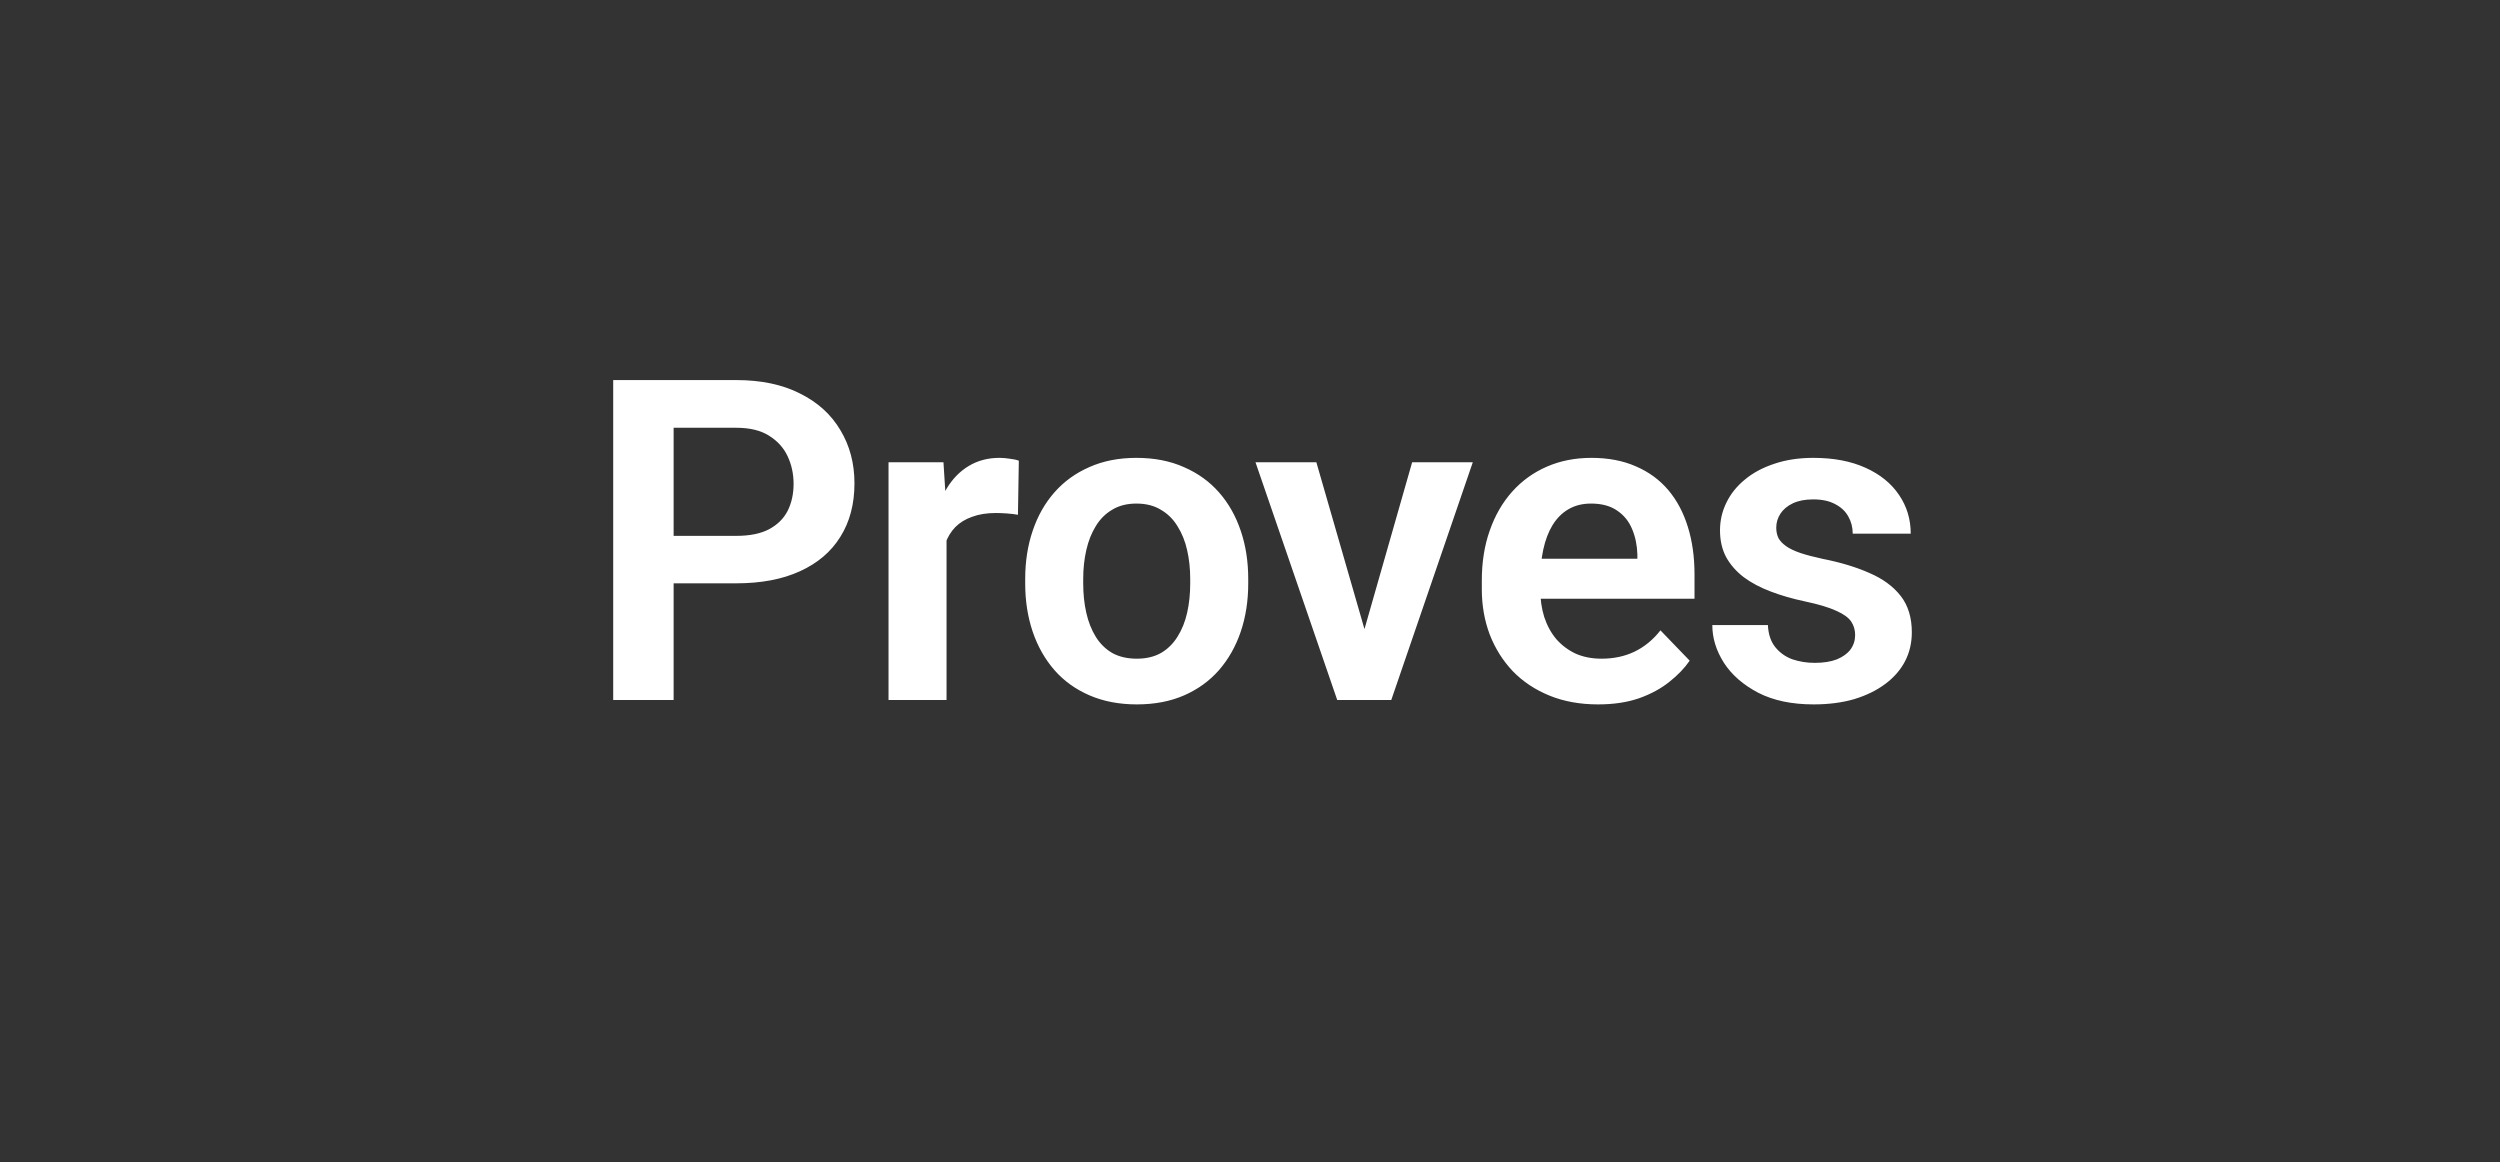 <svg width="200" height="93" viewBox="0 0 200 93" fill="none" xmlns="http://www.w3.org/2000/svg">
<rect x="0" y="0" width="200" height="93" fill="#333333" stroke="none"/>
<g clip-path="url(#clip0_2384_299)">
<path d="M58.9 46.666H52.308V42.869H58.9C59.978 42.869 60.851 42.693 61.519 42.342C62.198 41.978 62.697 41.486 63.013 40.865C63.329 40.232 63.487 39.512 63.487 38.703C63.487 37.918 63.329 37.185 63.013 36.506C62.697 35.826 62.198 35.275 61.519 34.853C60.851 34.432 59.978 34.221 58.9 34.221H53.89V56H49.056V30.406H58.9C60.892 30.406 62.591 30.764 63.997 31.479C65.415 32.182 66.493 33.16 67.232 34.414C67.982 35.656 68.357 37.074 68.357 38.668C68.357 40.32 67.982 41.744 67.232 42.94C66.493 44.135 65.415 45.055 63.997 45.699C62.591 46.344 60.892 46.666 58.9 46.666ZM75.723 40.865V56H71.082V36.98H75.477L75.723 40.865ZM81.506 36.857L81.436 41.182C81.178 41.135 80.885 41.1 80.557 41.076C80.24 41.053 79.941 41.041 79.66 41.041C78.945 41.041 78.318 41.141 77.779 41.34C77.24 41.527 76.789 41.803 76.426 42.166C76.074 42.529 75.805 42.975 75.617 43.502C75.43 44.018 75.324 44.603 75.301 45.26L74.299 45.137C74.299 43.93 74.422 42.81 74.668 41.779C74.914 40.748 75.271 39.846 75.74 39.072C76.209 38.299 76.795 37.701 77.498 37.279C78.213 36.846 79.033 36.629 79.959 36.629C80.217 36.629 80.492 36.652 80.785 36.699C81.09 36.734 81.33 36.787 81.506 36.857ZM82.016 46.684V46.315C82.016 44.92 82.216 43.637 82.614 42.465C83.012 41.281 83.592 40.256 84.354 39.389C85.116 38.522 86.047 37.848 87.149 37.367C88.251 36.875 89.504 36.629 90.911 36.629C92.341 36.629 93.606 36.875 94.708 37.367C95.821 37.848 96.758 38.522 97.52 39.389C98.282 40.256 98.862 41.281 99.26 42.465C99.659 43.637 99.858 44.92 99.858 46.315V46.684C99.858 48.066 99.659 49.35 99.26 50.533C98.862 51.705 98.282 52.73 97.52 53.609C96.758 54.477 95.827 55.15 94.725 55.631C93.624 56.111 92.364 56.352 90.946 56.352C89.54 56.352 88.28 56.111 87.167 55.631C86.053 55.15 85.116 54.477 84.354 53.609C83.592 52.73 83.012 51.705 82.614 50.533C82.216 49.35 82.016 48.066 82.016 46.684ZM86.657 46.315V46.684C86.657 47.516 86.739 48.295 86.903 49.022C87.067 49.748 87.319 50.387 87.659 50.938C87.999 51.488 88.438 51.922 88.977 52.238C89.528 52.543 90.184 52.695 90.946 52.695C91.696 52.695 92.341 52.543 92.879 52.238C93.419 51.922 93.858 51.488 94.198 50.938C94.549 50.387 94.807 49.748 94.971 49.022C95.135 48.295 95.217 47.516 95.217 46.684V46.315C95.217 45.494 95.135 44.727 94.971 44.012C94.807 43.285 94.549 42.647 94.198 42.096C93.858 41.533 93.413 41.094 92.862 40.777C92.323 40.449 91.672 40.285 90.911 40.285C90.161 40.285 89.516 40.449 88.977 40.777C88.438 41.094 87.999 41.533 87.659 42.096C87.319 42.647 87.067 43.285 86.903 44.012C86.739 44.727 86.657 45.494 86.657 46.315ZM108.542 52.484L112.972 36.98H117.824L111.302 56H108.349L108.542 52.484ZM105.308 36.98L109.79 52.52L109.949 56H106.978L100.439 36.98H105.308ZM127.844 56.352C126.402 56.352 125.107 56.117 123.959 55.648C122.811 55.18 121.832 54.529 121.024 53.697C120.227 52.853 119.611 51.875 119.178 50.762C118.756 49.637 118.545 48.43 118.545 47.141V46.438C118.545 44.973 118.756 43.643 119.178 42.447C119.6 41.24 120.197 40.203 120.971 39.336C121.744 38.469 122.67 37.801 123.748 37.332C124.826 36.863 126.016 36.629 127.316 36.629C128.664 36.629 129.854 36.857 130.885 37.315C131.916 37.76 132.777 38.393 133.469 39.213C134.16 40.033 134.682 41.018 135.033 42.166C135.385 43.303 135.561 44.562 135.561 45.945V47.897H120.654V44.697H130.99V44.346C130.967 43.607 130.826 42.934 130.568 42.324C130.311 41.703 129.912 41.211 129.373 40.848C128.834 40.473 128.137 40.285 127.281 40.285C126.59 40.285 125.986 40.438 125.471 40.742C124.967 41.035 124.545 41.457 124.205 42.008C123.877 42.547 123.631 43.191 123.467 43.941C123.303 44.691 123.221 45.523 123.221 46.438V47.141C123.221 47.938 123.326 48.676 123.537 49.355C123.76 50.035 124.082 50.627 124.504 51.131C124.938 51.623 125.453 52.01 126.051 52.291C126.66 52.56 127.352 52.695 128.125 52.695C129.098 52.695 129.977 52.508 130.762 52.133C131.559 51.746 132.25 51.178 132.836 50.428L135.174 52.853C134.775 53.44 134.236 54.002 133.557 54.541C132.889 55.08 132.08 55.52 131.131 55.859C130.182 56.188 129.086 56.352 127.844 56.352ZM148.411 50.797C148.411 50.398 148.305 50.041 148.095 49.725C147.884 49.408 147.485 49.121 146.899 48.863C146.325 48.594 145.481 48.342 144.368 48.107C143.384 47.897 142.475 47.633 141.643 47.316C140.811 47 140.096 46.619 139.499 46.174C138.901 45.717 138.432 45.184 138.093 44.574C137.764 43.953 137.6 43.238 137.6 42.43C137.6 41.645 137.77 40.906 138.11 40.215C138.45 39.512 138.942 38.897 139.587 38.369C140.231 37.83 141.016 37.408 141.942 37.103C142.868 36.787 143.911 36.629 145.071 36.629C146.688 36.629 148.077 36.893 149.237 37.42C150.409 37.947 151.305 38.674 151.927 39.6C152.548 40.514 152.858 41.545 152.858 42.693H148.218C148.218 42.19 148.1 41.732 147.866 41.322C147.643 40.912 147.298 40.584 146.829 40.338C146.36 40.08 145.768 39.951 145.054 39.951C144.409 39.951 143.864 40.057 143.419 40.268C142.985 40.478 142.657 40.754 142.434 41.094C142.212 41.434 142.1 41.809 142.1 42.219C142.1 42.523 142.159 42.799 142.276 43.045C142.405 43.279 142.61 43.496 142.891 43.695C143.173 43.895 143.554 44.076 144.034 44.24C144.526 44.404 145.13 44.562 145.845 44.715C147.262 44.996 148.499 45.371 149.554 45.84C150.62 46.297 151.452 46.906 152.05 47.668C152.647 48.43 152.946 49.402 152.946 50.586C152.946 51.43 152.764 52.203 152.401 52.906C152.038 53.598 151.511 54.201 150.819 54.717C150.128 55.232 149.302 55.637 148.341 55.93C147.38 56.211 146.296 56.352 145.089 56.352C143.343 56.352 141.866 56.041 140.659 55.42C139.452 54.787 138.538 53.99 137.917 53.029C137.296 52.057 136.985 51.049 136.985 50.006H141.432C141.468 50.744 141.667 51.336 142.03 51.781C142.393 52.227 142.85 52.549 143.401 52.748C143.964 52.935 144.555 53.029 145.177 53.029C145.88 53.029 146.471 52.935 146.952 52.748C147.432 52.549 147.796 52.285 148.042 51.957C148.288 51.617 148.411 51.23 148.411 50.797Z" fill="white"/>
</g>
<defs>
<clipPath id="clip0_2384_299">
<rect width="200" height="93" fill="white"/>
</clipPath>
</defs>
</svg>
